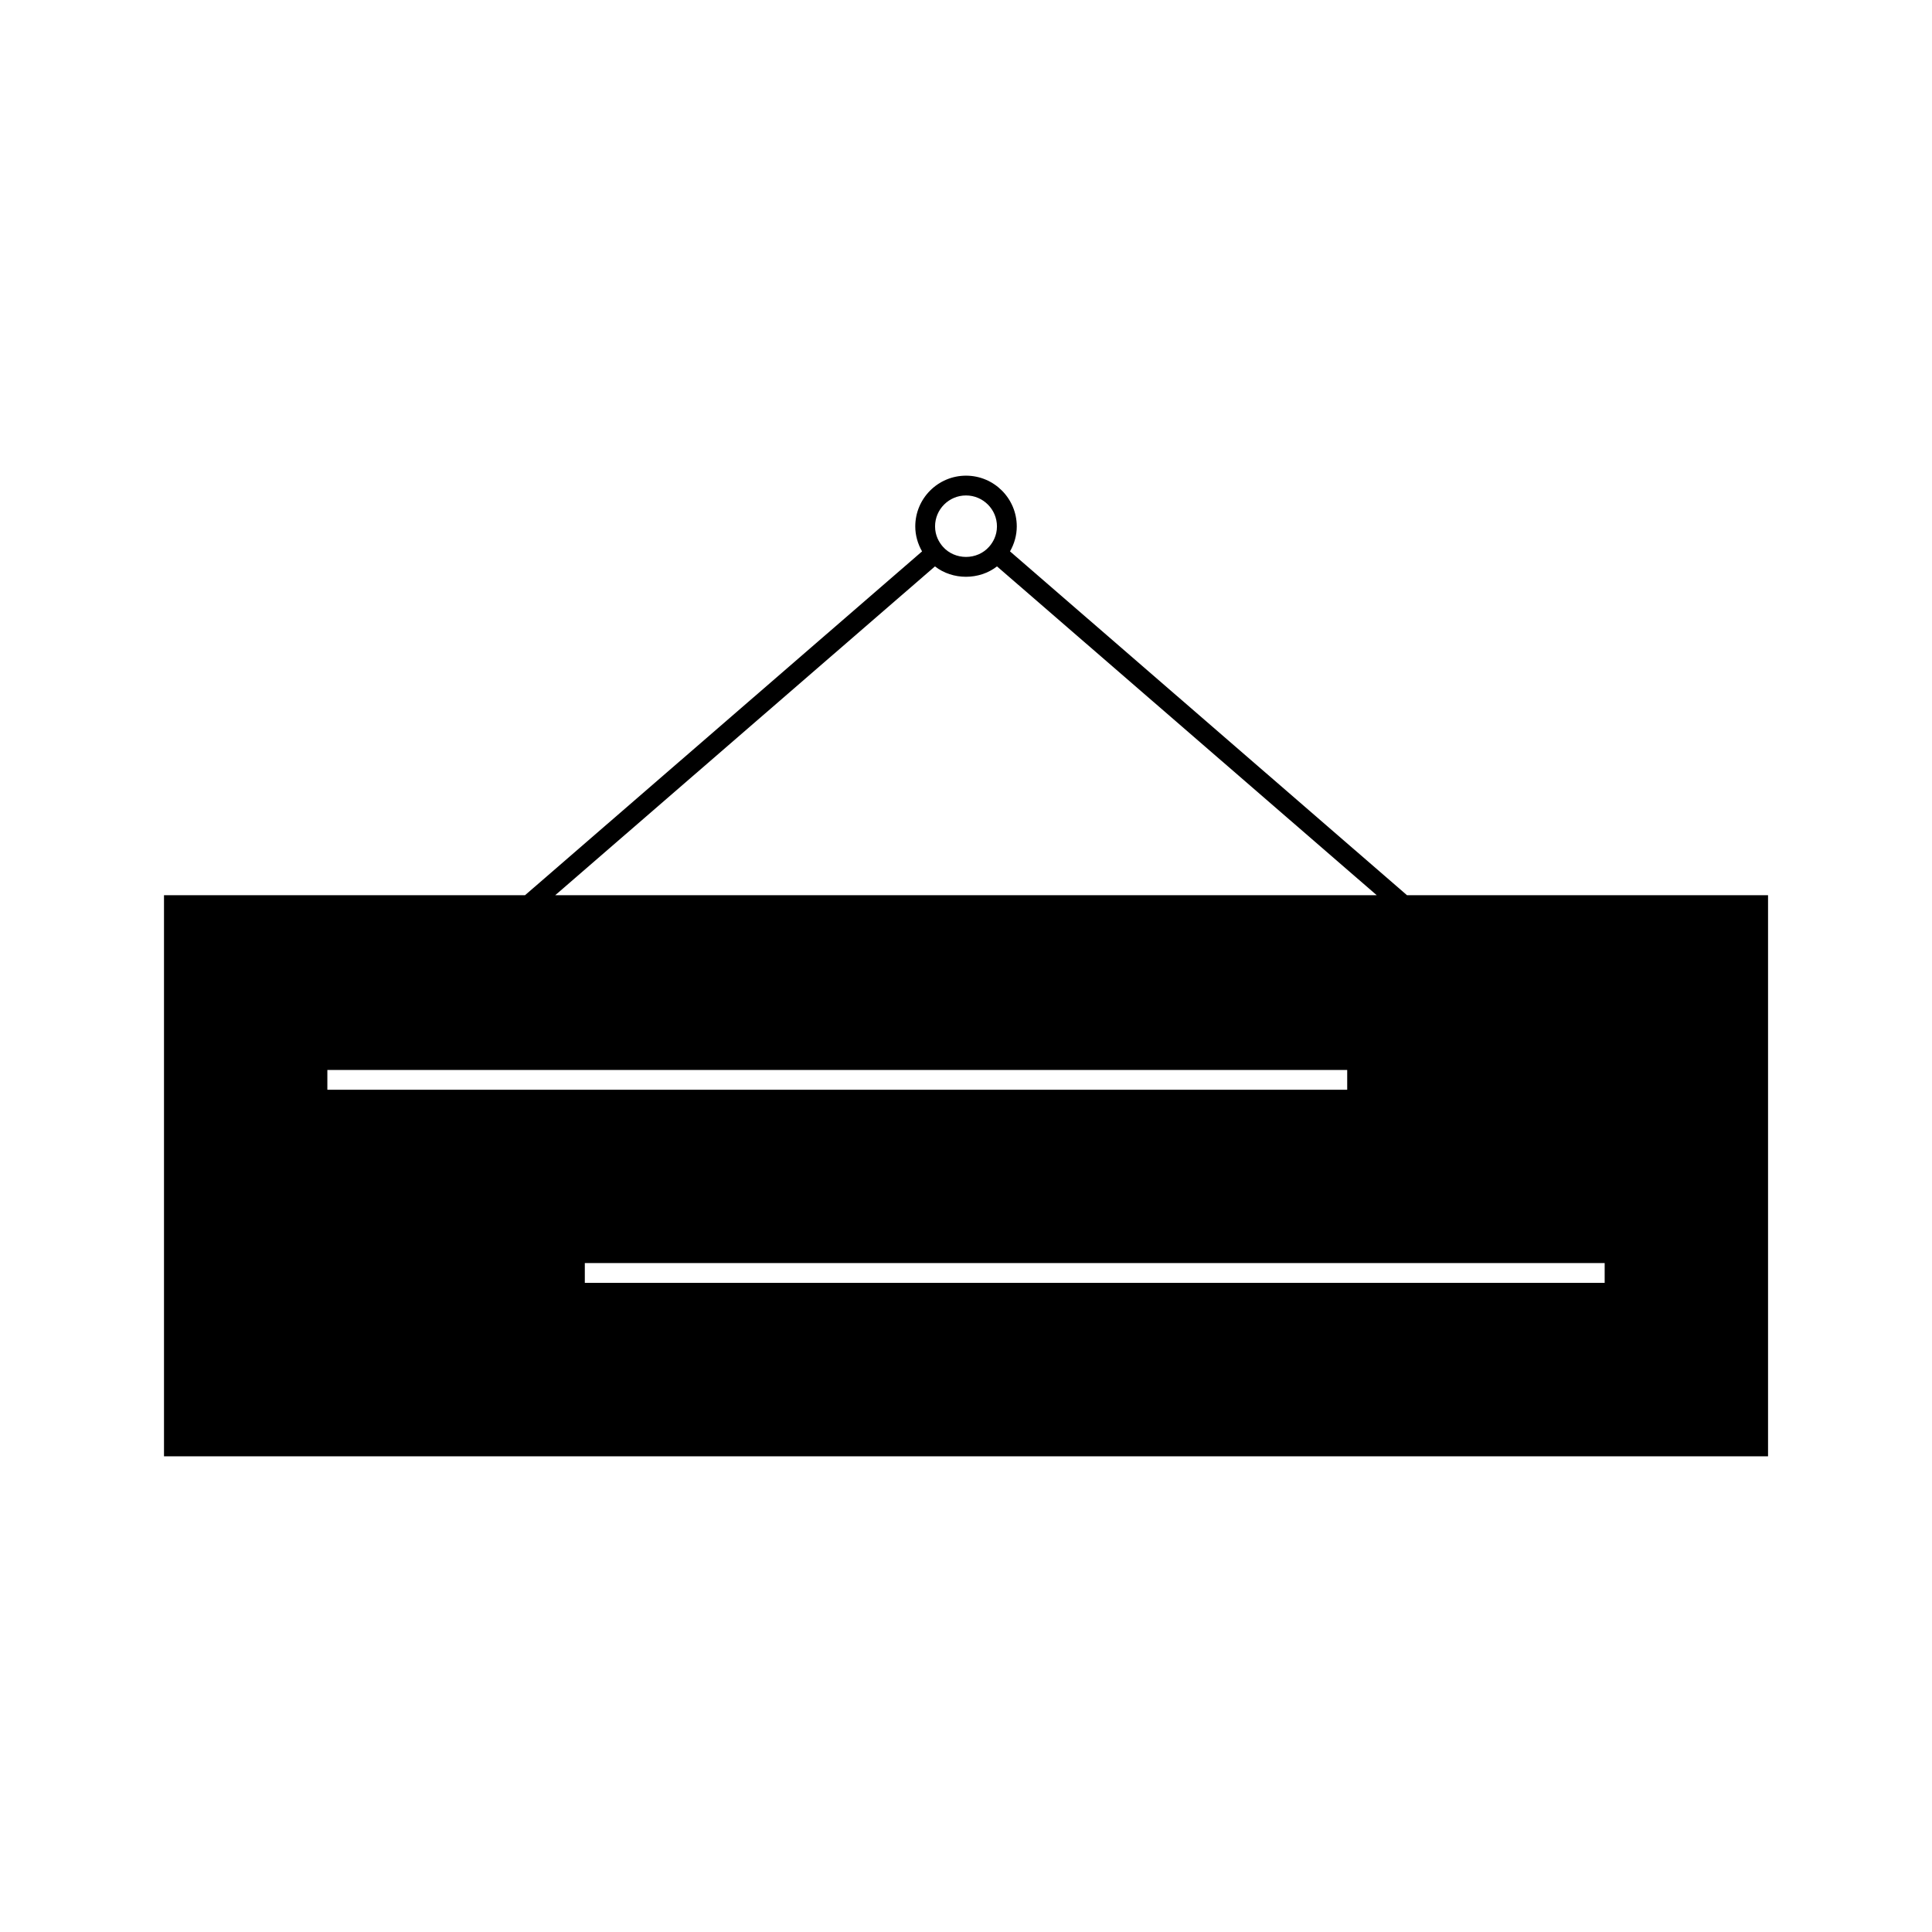 <?xml version="1.0" encoding="UTF-8"?>
<!-- The Best Svg Icon site in the world: iconSvg.co, Visit us! https://iconsvg.co -->
<svg fill="#000000" width="800px" height="800px" version="1.1" viewBox="144 144 512 512" xmlns="http://www.w3.org/2000/svg">
 <path d="m516.87 381.24-105.21-91.121c1.16-2.019 1.793-4.293 1.793-6.613 0-7.414-6.023-13.449-13.449-13.449s-13.449 6.035-13.449 13.449c0 2.32 0.641 4.594 1.801 6.617l-105.22 91.117h-95.676v148.7h425.09v-148.7zm-116.87-105.94c4.519 0 8.203 3.68 8.203 8.203 0 2.473-1.105 4.266-2.035 5.336-3.18 3.672-9.152 3.668-12.332 0-0.93-1.07-2.035-2.867-2.035-5.336-0.004-4.523 3.676-8.203 8.199-8.203zm-8.227 18.801c4.691 3.672 11.75 3.668 16.441 0l100.63 87.137h-217.7zm-161.02 133.45h270.27v5.246h-270.27zm338.5 56.414h-270.27v-5.246h270.27z"/>
</svg>